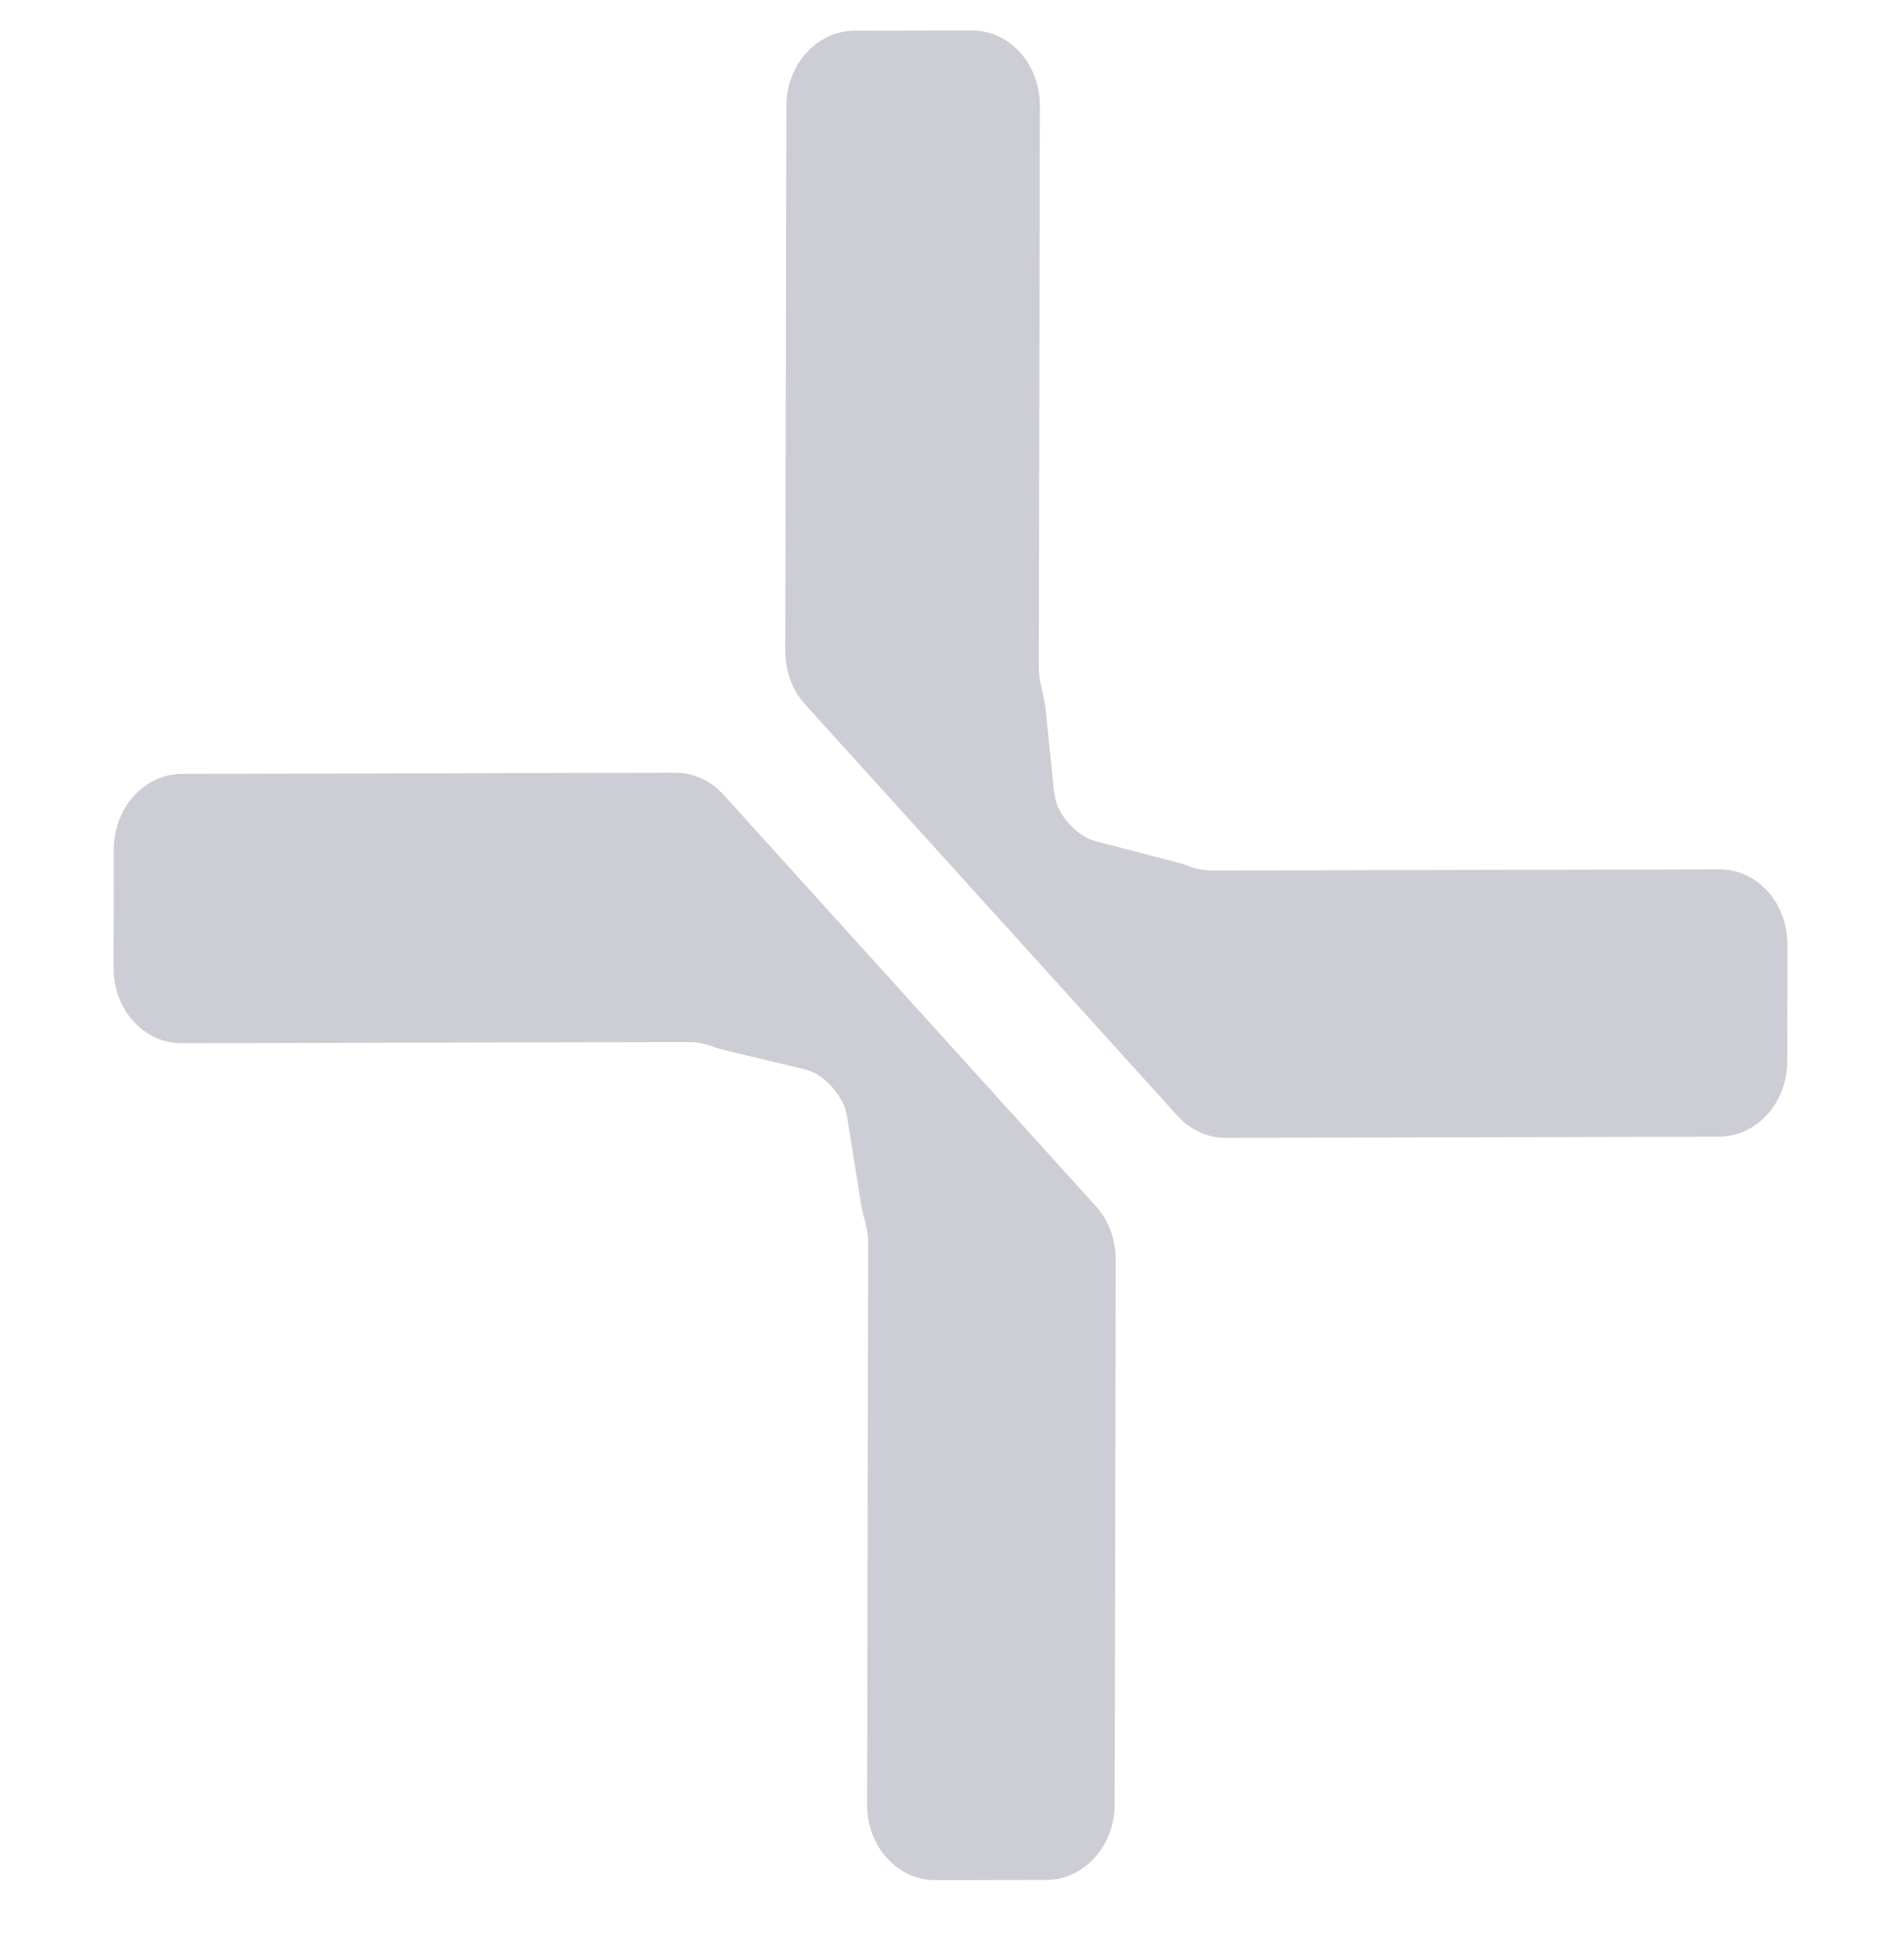 <svg width="36" height="37" viewBox="0 0 36 37" fill="none" xmlns="http://www.w3.org/2000/svg">
<path d="M21.095 23.805L21.076 34.111C21.074 34.897 20.497 35.534 19.786 35.536L17.68 35.54C16.969 35.541 16.394 34.906 16.395 34.121L16.415 23.518C16.416 23.39 16.4 23.262 16.369 23.139C16.339 23.016 16.302 22.895 16.282 22.769L16.027 21.174C16.008 21.048 15.978 20.923 15.919 20.814C15.805 20.604 15.644 20.43 15.452 20.31C15.368 20.258 15.276 20.228 15.182 20.206L13.677 19.845C13.584 19.823 13.493 19.788 13.401 19.758C13.281 19.718 13.156 19.698 13.03 19.698L3.432 19.72C2.721 19.722 2.146 19.086 2.148 18.301L2.151 16.054C2.153 15.268 2.73 14.63 3.441 14.629L12.77 14.607C13.111 14.607 13.438 14.755 13.679 15.022L20.72 22.801C20.961 23.067 21.096 23.428 21.095 23.805Z" fill="#CCCDD5"/>
<path d="M23.174 21.509L32.503 21.487C33.214 21.486 33.791 20.848 33.793 20.062L33.796 17.853C33.797 17.068 33.222 16.432 32.512 16.434L22.914 16.456C22.783 16.456 22.654 16.435 22.529 16.392C22.447 16.364 22.365 16.331 22.281 16.309L20.747 15.91C20.663 15.888 20.58 15.86 20.504 15.814C20.32 15.701 20.164 15.541 20.05 15.347C19.97 15.211 19.938 15.05 19.921 14.889L19.769 13.4C19.752 13.239 19.709 13.084 19.675 12.926C19.652 12.819 19.641 12.709 19.641 12.598L19.661 1.995C19.663 1.21 19.087 0.574 18.377 0.576L16.157 0.58C15.447 0.582 14.869 1.22 14.868 2.005L14.848 12.311C14.848 12.688 14.982 13.049 15.223 13.315L22.265 21.094C22.506 21.36 22.833 21.51 23.174 21.509Z" fill="#CCCDD5"/>
</svg>
